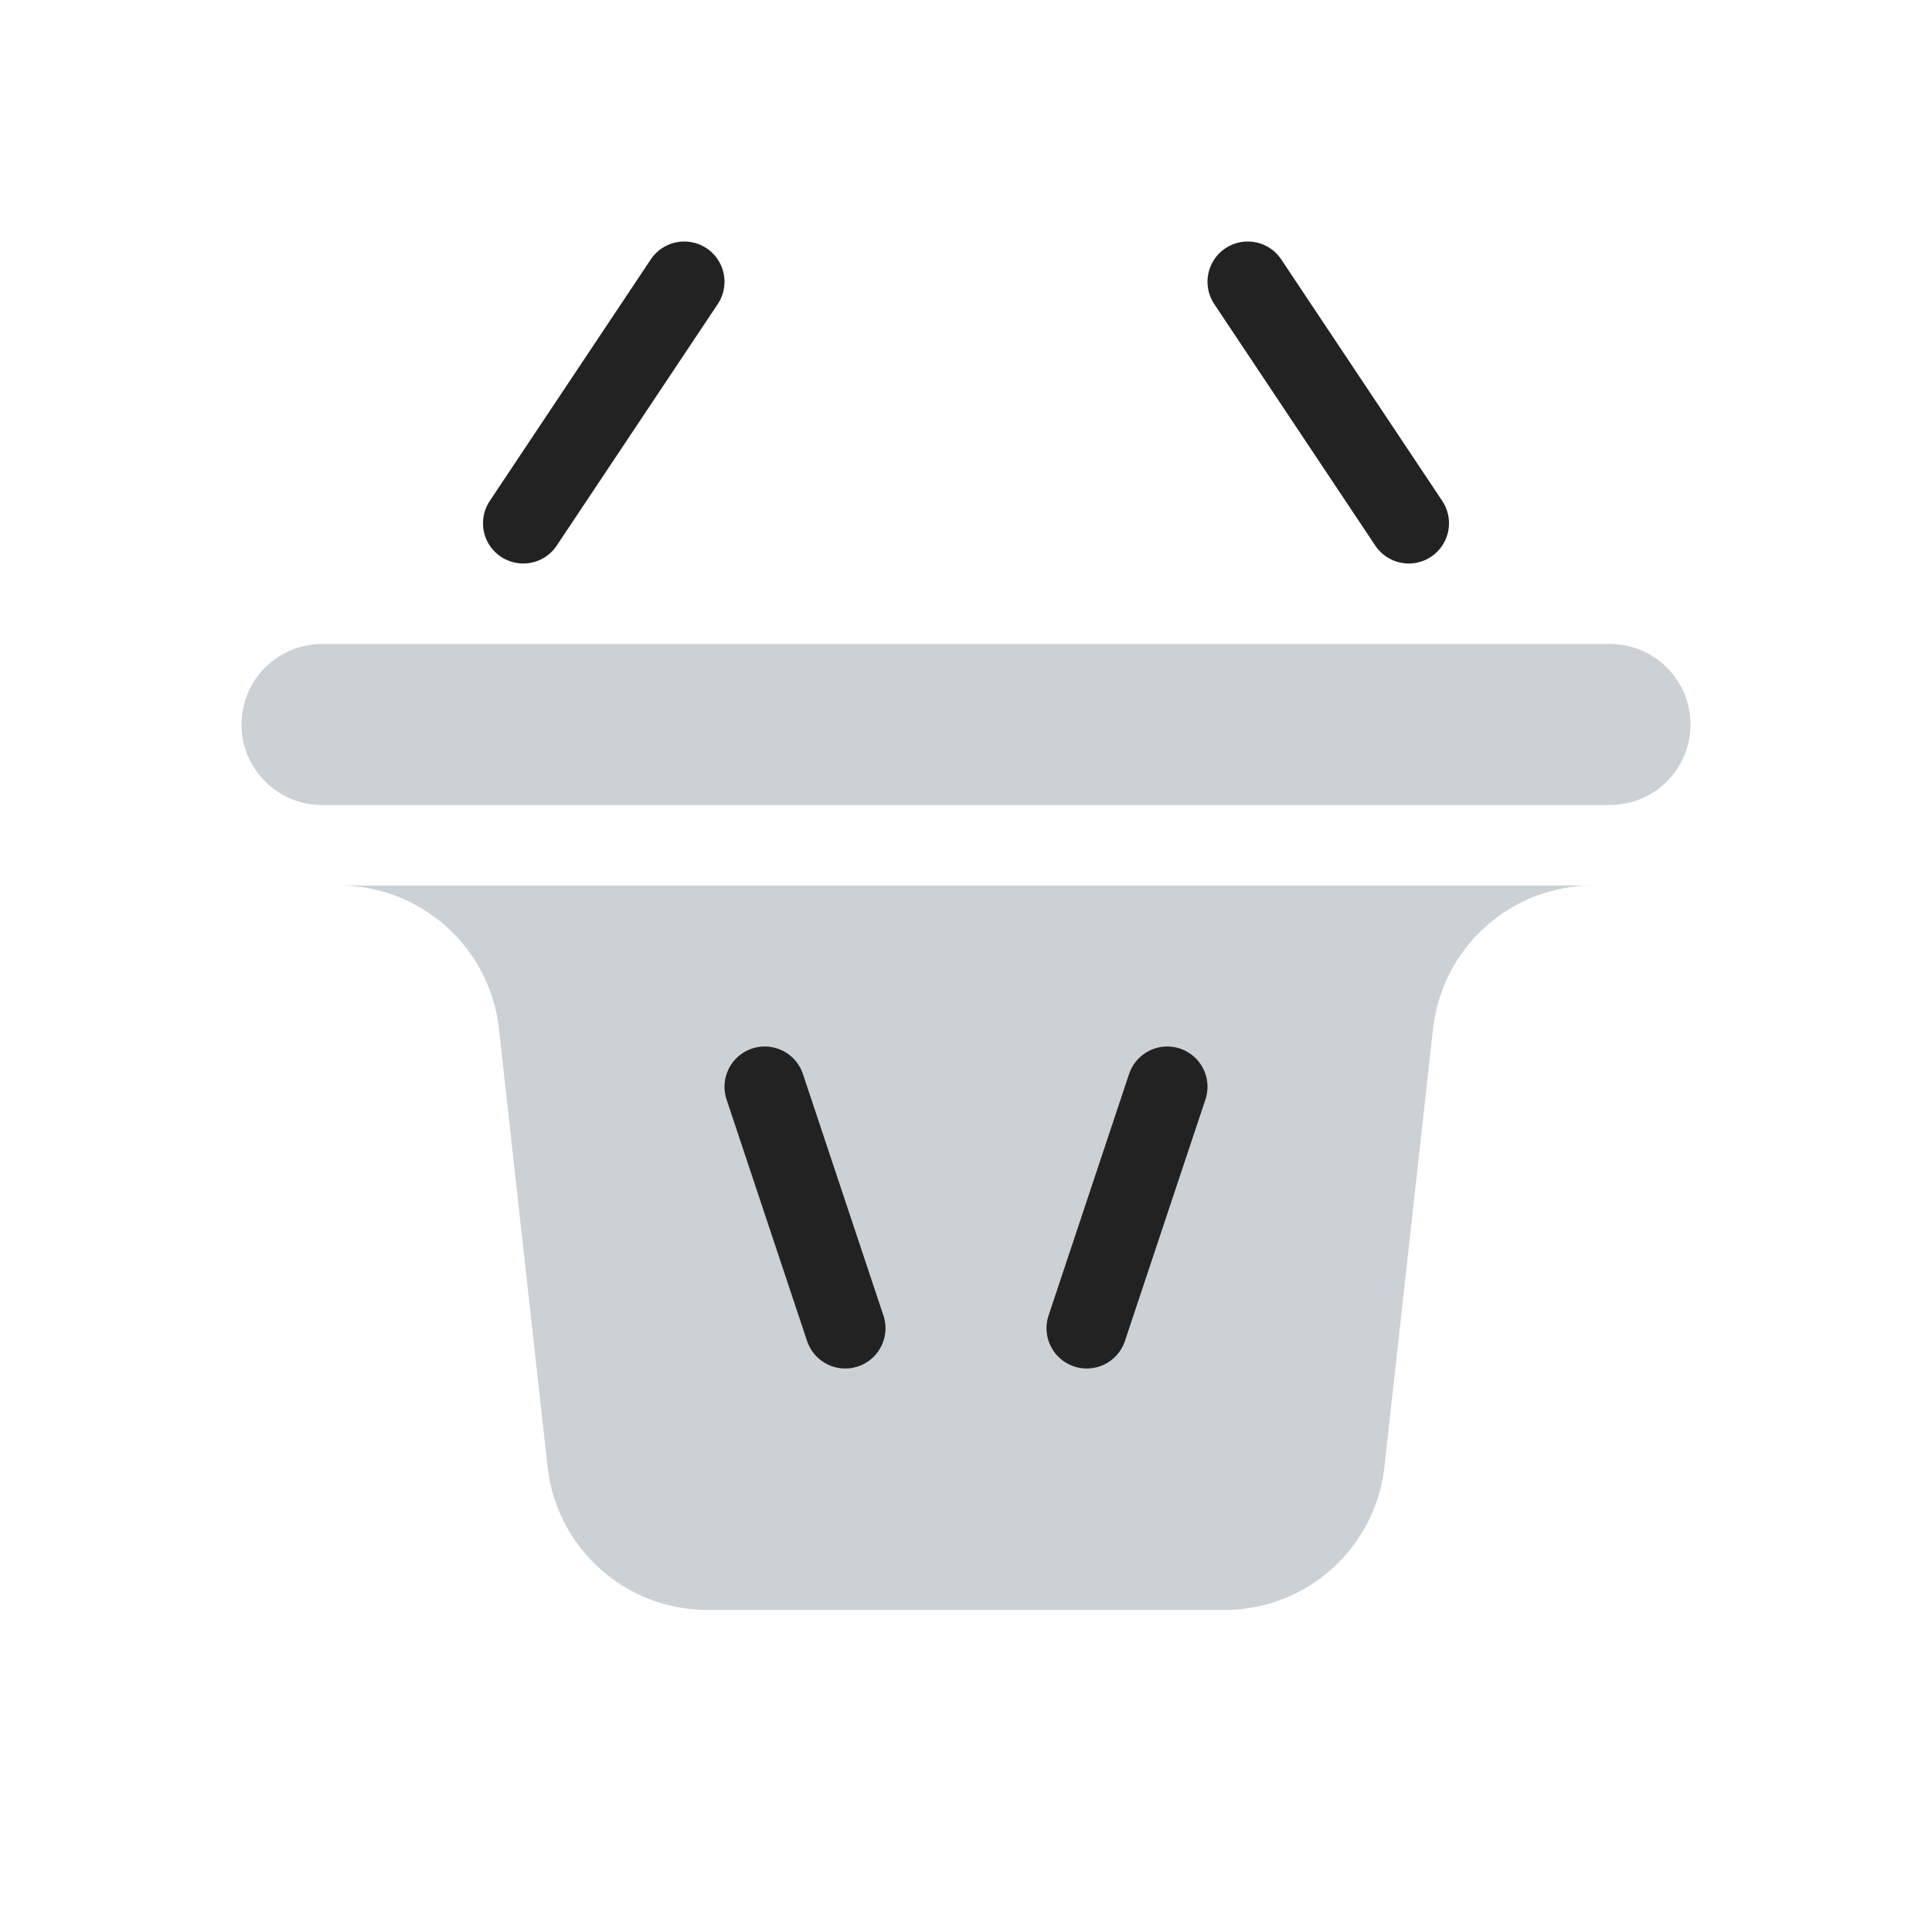 <?xml version="1.0" encoding="utf-8"?><!-- Uploaded to: SVG Repo, www.svgrepo.com, Generator: SVG Repo Mixer Tools -->
<svg width="800px" height="800px" viewBox="0 0 24 24" fill="none" xmlns="http://www.w3.org/2000/svg">
<path d="M20 10H4C3.448 10 3 9.552 3 9C3 8.448 3.448 8 4 8H20C20.552 8 21 8.448 21 9C21 9.552 20.552 10 20 10Z" fill="#2A4157" fill-opacity="0.24"/>
<path d="M6.802 18.221L6.198 12.779C6.085 11.766 5.229 11 4.21 11H19.79C18.771 11 17.915 11.766 17.802 12.779L17.198 18.221C17.085 19.234 16.229 20 15.21 20H8.79C7.771 20 6.915 19.234 6.802 18.221Z" fill="#2A4157" fill-opacity="0.24"/>
<path d="M8.5 3.5L6.5 6.5M15.5 3.5L17.5 6.5" stroke="#222222" stroke-linecap="round"/>
<path d="M10.5 16.5L9.5 13.5" stroke="#222222" stroke-linecap="round"/>
<path d="M13.5 16.5L14.5 13.5" stroke="#222222" stroke-linecap="round"/>
</svg>